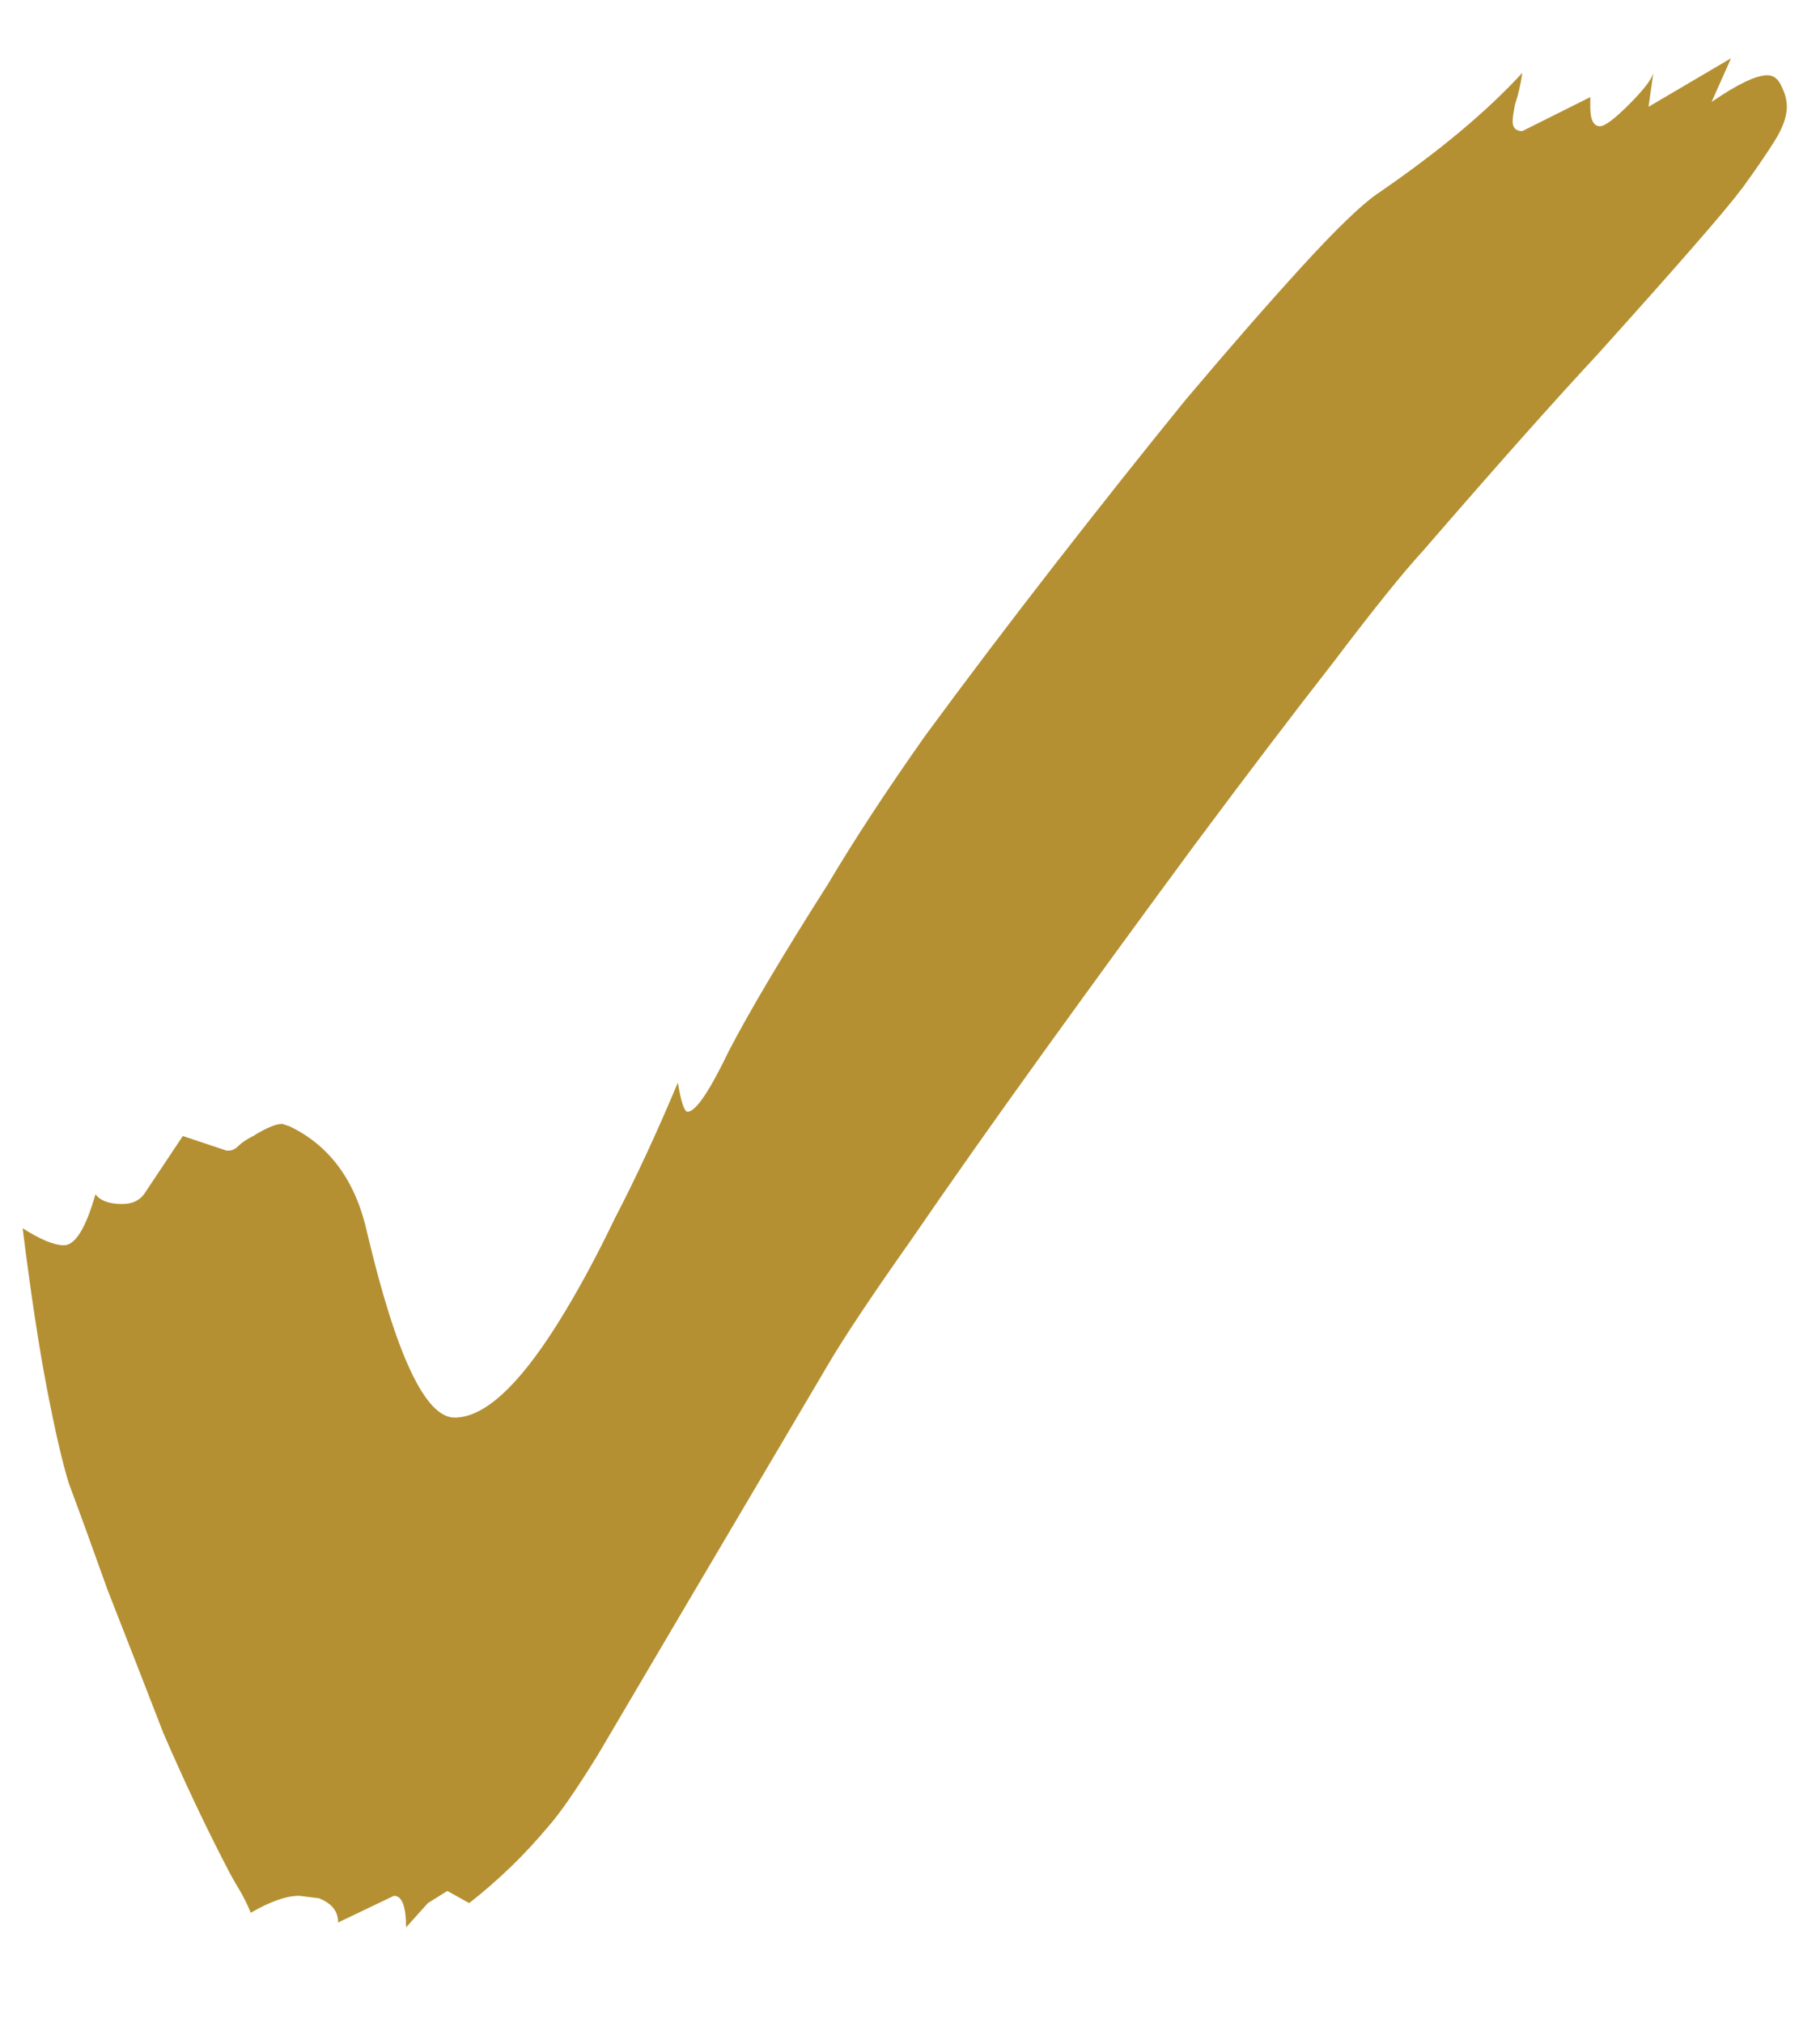 <?xml version="1.0" encoding="UTF-8"?> <svg xmlns="http://www.w3.org/2000/svg" width="18" height="20" viewBox="0 0 18 20" fill="none"><path d="M4.016 19.056C4.016 18.848 3.976 18.744 3.896 18.744L3.344 19.008C3.344 18.896 3.28 18.816 3.152 18.768L2.96 18.744C2.832 18.744 2.672 18.8 2.48 18.912C2.448 18.832 2.408 18.752 2.36 18.672C2.312 18.592 2.272 18.52 2.24 18.456C2.032 18.056 1.824 17.616 1.616 17.136C1.424 16.64 1.24 16.168 1.064 15.72C0.904 15.272 0.776 14.92 0.68 14.664C0.616 14.456 0.544 14.144 0.464 13.728C0.384 13.312 0.304 12.784 0.224 12.144C0.4 12.256 0.536 12.312 0.632 12.312C0.744 12.312 0.848 12.144 0.944 11.808C0.992 11.872 1.08 11.904 1.208 11.904C1.304 11.904 1.376 11.872 1.424 11.808L1.808 11.232L2.24 11.376H2.264C2.296 11.376 2.328 11.36 2.36 11.328C2.392 11.296 2.44 11.264 2.504 11.232C2.632 11.152 2.728 11.112 2.792 11.112L2.864 11.136C3.264 11.328 3.52 11.68 3.632 12.192C3.92 13.408 4.208 14.016 4.496 14.016C4.784 14.016 5.12 13.712 5.504 13.104C5.696 12.8 5.888 12.448 6.08 12.048C6.288 11.648 6.496 11.2 6.704 10.704C6.736 10.896 6.768 10.992 6.8 10.992C6.88 10.992 7.016 10.792 7.208 10.392C7.416 9.992 7.744 9.44 8.192 8.736C8.448 8.304 8.768 7.816 9.152 7.272C9.552 6.728 9.976 6.168 10.424 5.592C10.872 5.016 11.304 4.472 11.72 3.96C12.152 3.448 12.536 3.008 12.872 2.64C13.208 2.272 13.456 2.032 13.616 1.92C14.224 1.504 14.704 1.104 15.056 0.72C15.04 0.832 15.016 0.936 14.984 1.032C14.968 1.112 14.96 1.168 14.96 1.2C14.96 1.264 14.992 1.296 15.056 1.296L15.728 0.96V1.056C15.728 1.184 15.76 1.248 15.824 1.248C15.872 1.248 15.968 1.176 16.112 1.032C16.256 0.888 16.336 0.784 16.352 0.72L16.304 1.056L17.12 0.576L16.928 1.008C17.184 0.832 17.368 0.744 17.48 0.744C17.544 0.744 17.592 0.784 17.624 0.864C17.656 0.928 17.672 0.992 17.672 1.056C17.672 1.152 17.632 1.264 17.552 1.392C17.472 1.52 17.368 1.672 17.24 1.848C17.144 1.976 16.984 2.168 16.76 2.424C16.552 2.664 16.232 3.024 15.8 3.504C15.368 3.968 14.792 4.616 14.072 5.448C13.88 5.656 13.584 6.024 13.184 6.552C12.784 7.064 12.328 7.664 11.816 8.352C11.32 9.024 10.824 9.704 10.328 10.392C9.832 11.08 9.392 11.704 9.008 12.264C8.624 12.808 8.352 13.216 8.192 13.488L6.704 16.008C6.384 16.552 6.12 17 5.912 17.352C5.704 17.688 5.544 17.92 5.432 18.048C5.192 18.336 4.928 18.592 4.64 18.816L4.424 18.696L4.232 18.816L4.016 19.056Z" fill="#B59032"></path></svg> 